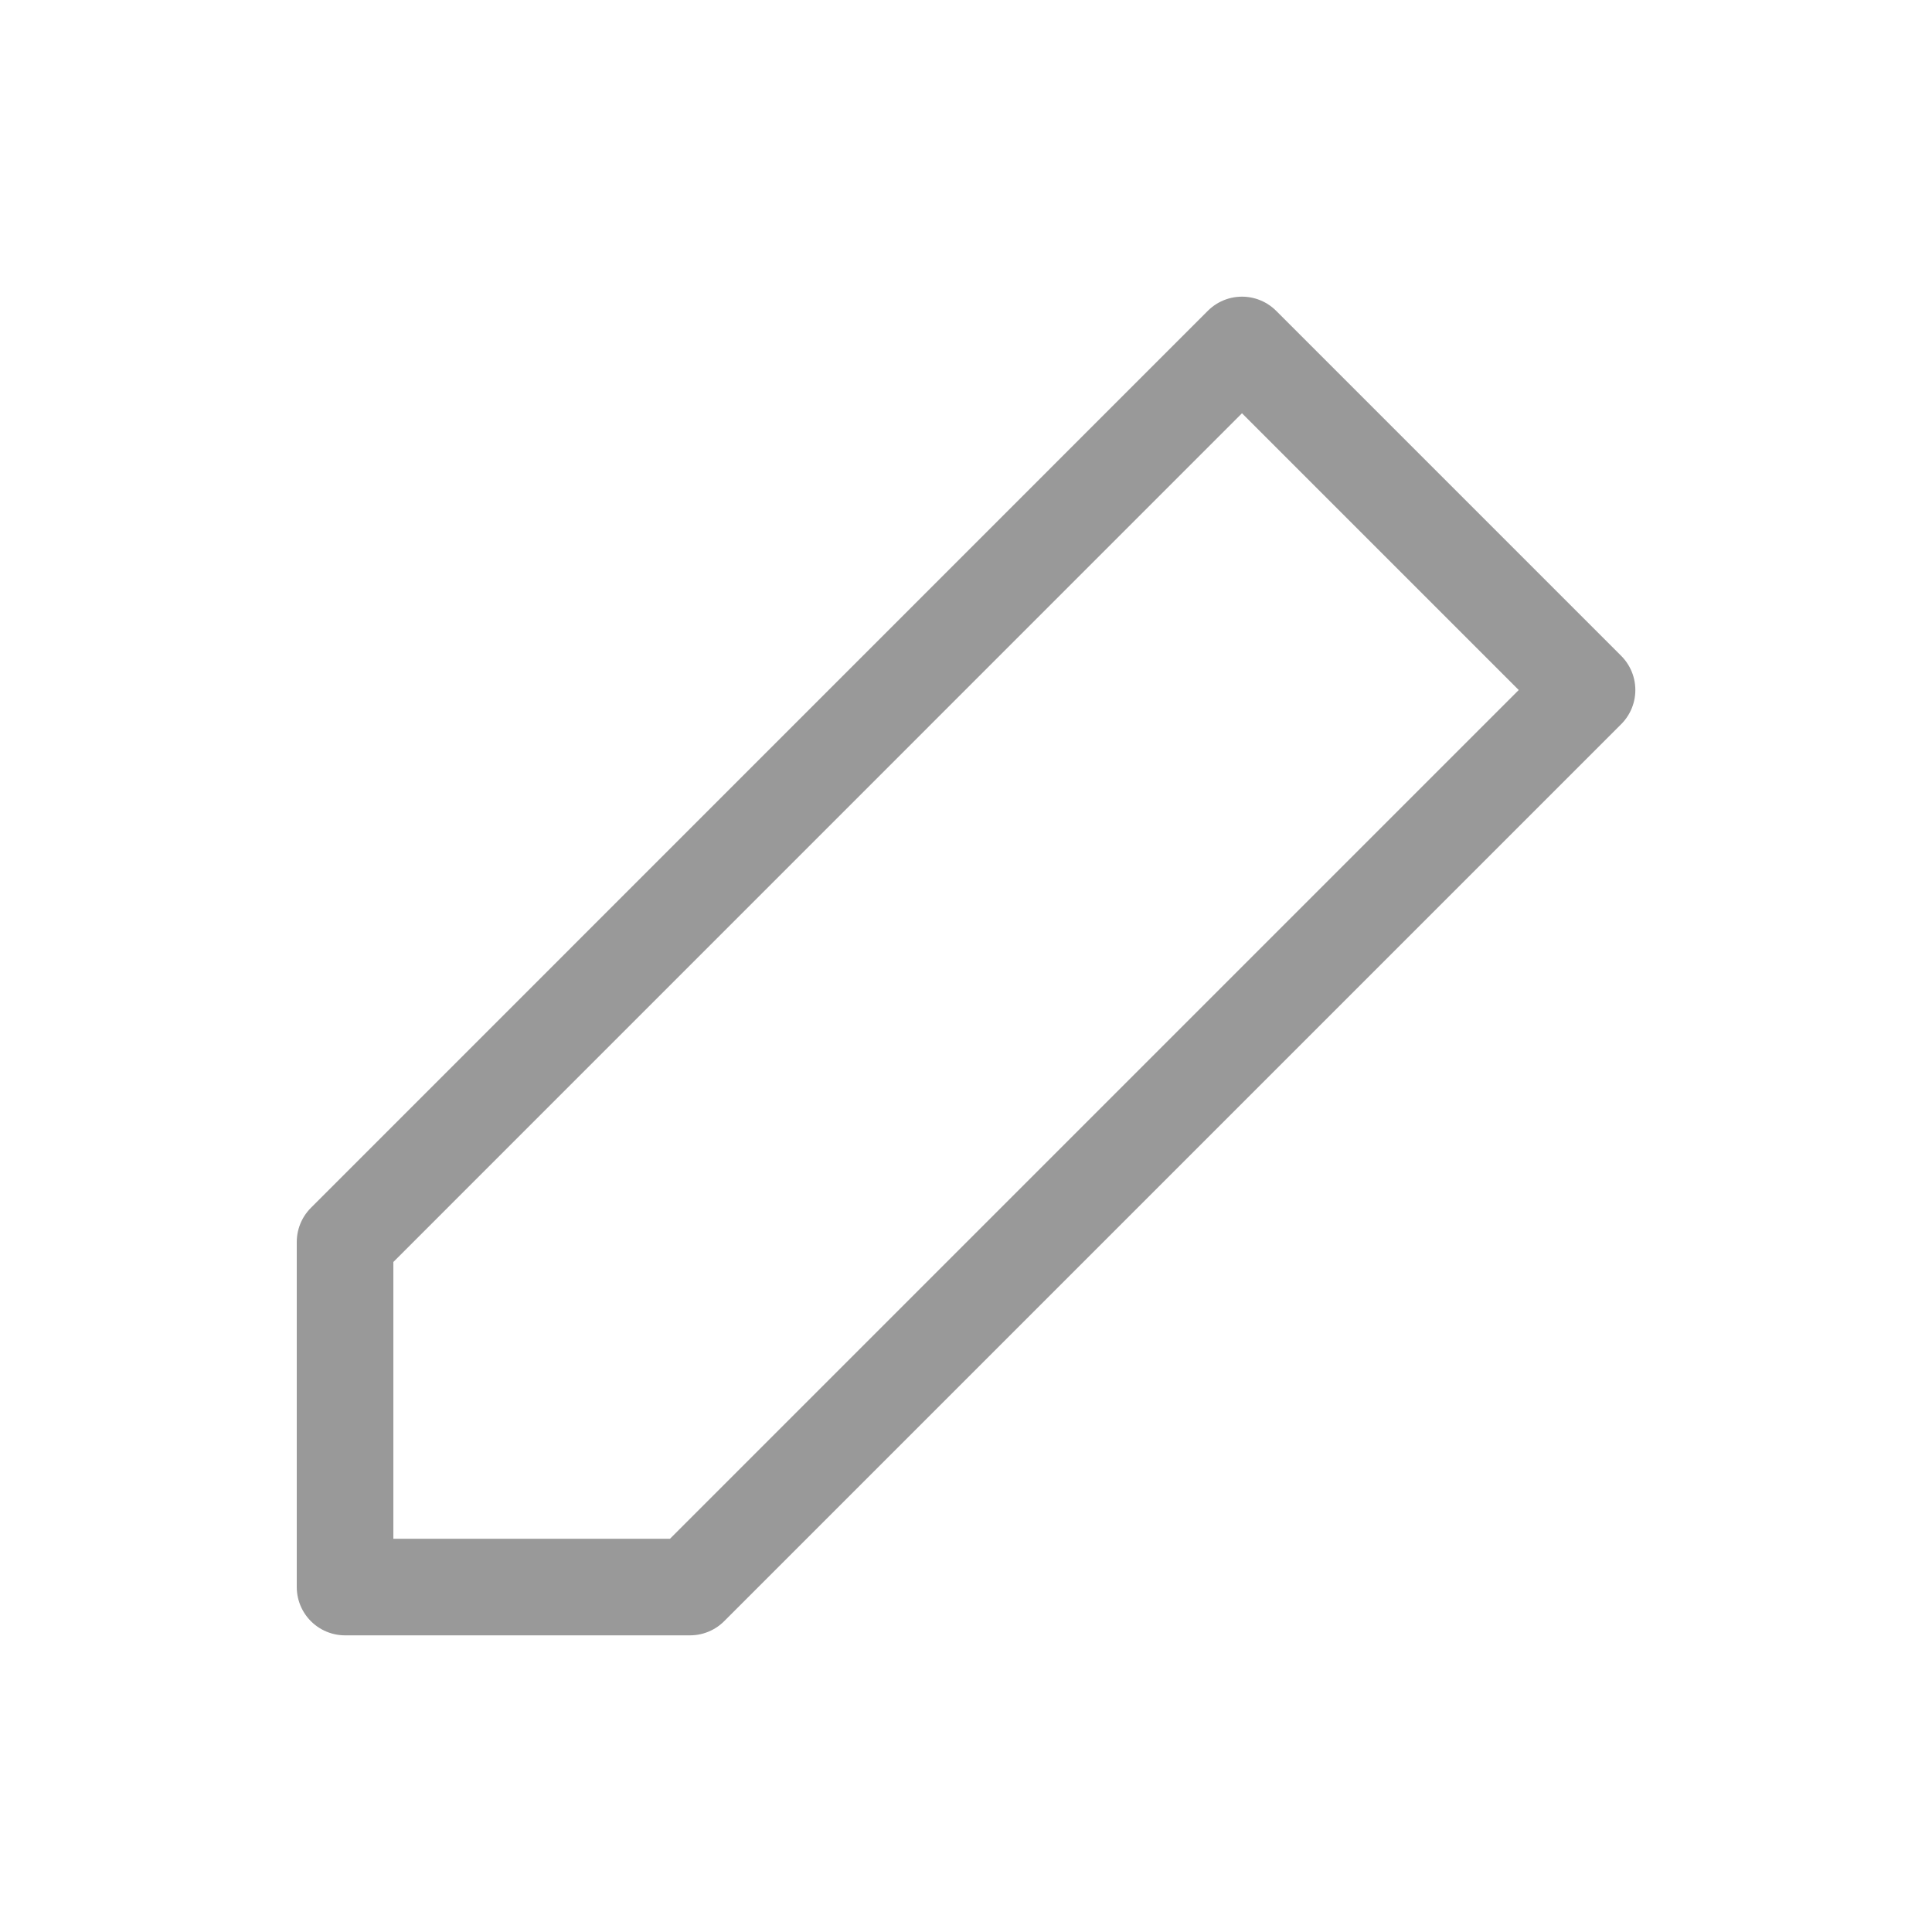 <svg width="20" height="20" viewBox="0 0 20 20" fill="none" xmlns="http://www.w3.org/2000/svg">
<path d="M12.857 3.571L16.429 7.143L7.143 16.429H3.572V12.857L12.857 3.571Z" stroke="#999999" stroke-linecap="round" stroke-linejoin="round"/>
</svg>
